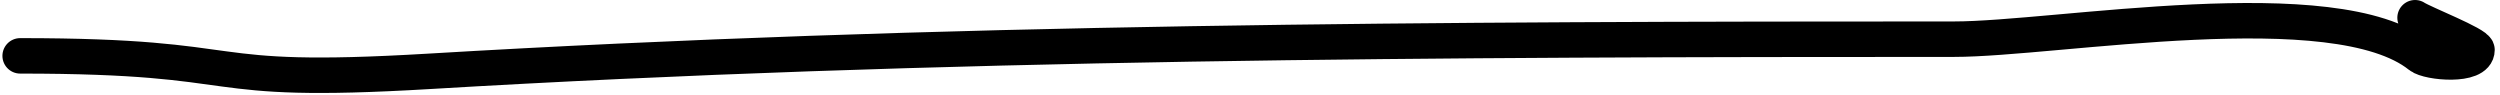 <svg width="423" height="16" viewBox="0 0 423 16" fill="none" xmlns="http://www.w3.org/2000/svg">
<path d="M3.41 9.451C44.082 9.451 31.871 14.494 72.569 12.072C158.584 6.952 244.484 6.629 330.61 6.629C347.872 6.629 395.113 -2.006 409.434 9.451C410.895 10.62 419.11 11.37 419.11 8.443C419.11 7.464 410.03 3.935 408.627 3" stroke="black" stroke-width="6" stroke-linecap="round"/>
</svg>
